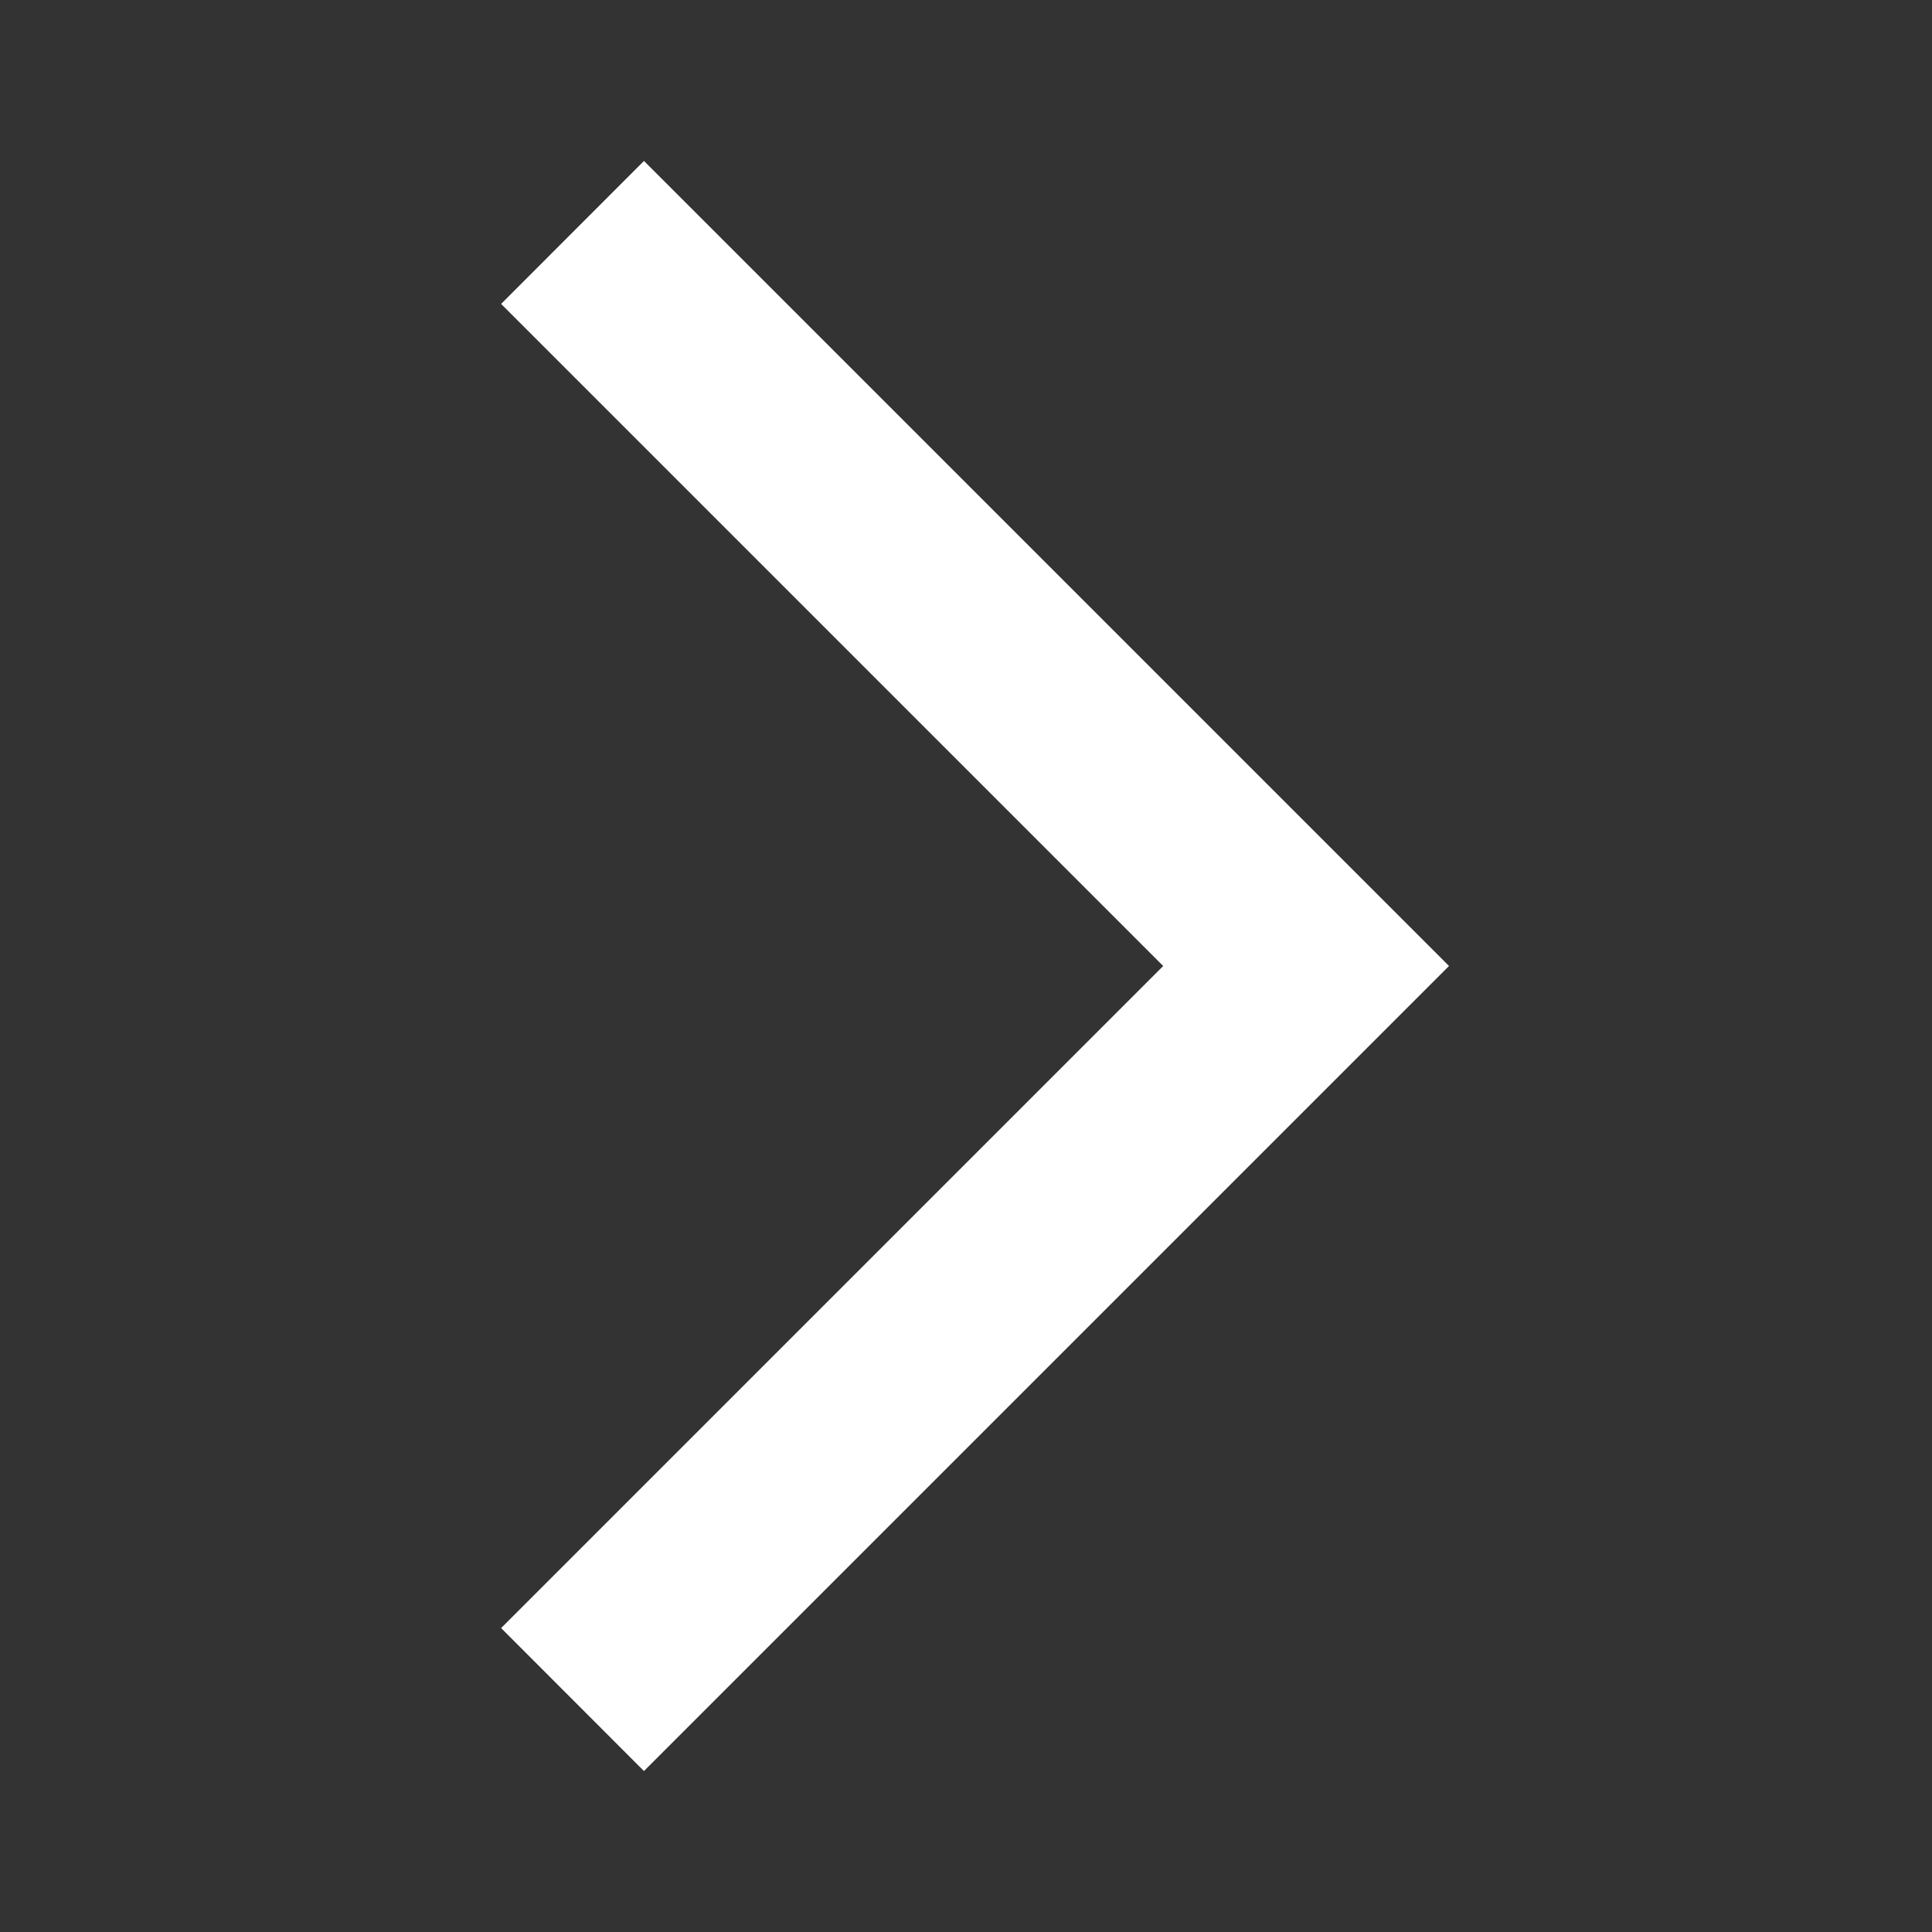 <svg width="16" height="16" viewBox="0 0 16 16" fill="none" xmlns="http://www.w3.org/2000/svg">
<rect x="0" y="0" width="16" height="16" fill="#333333" stroke="none"/>
<g id="arrow_back_ios_new">
<mask id="mask0_6121_985" style="mask-type:alpha" maskUnits="userSpaceOnUse" x="0" y="0" width="16" height="16">
<rect id="Bounding box" x="16" y="16" width="16" height="16" transform="rotate(-180 16 16)" fill="#D9D9D9"/>
</mask>
<g mask="url(#mask0_6121_985)">
<path id="arrow_back_ios_new_2" d="M5.333 1.333L12 8L5.333 14.667L4.15 13.483L9.633 8L4.15 2.517L5.333 1.333Z" fill="white"/>
</g>
</g>
</svg>
